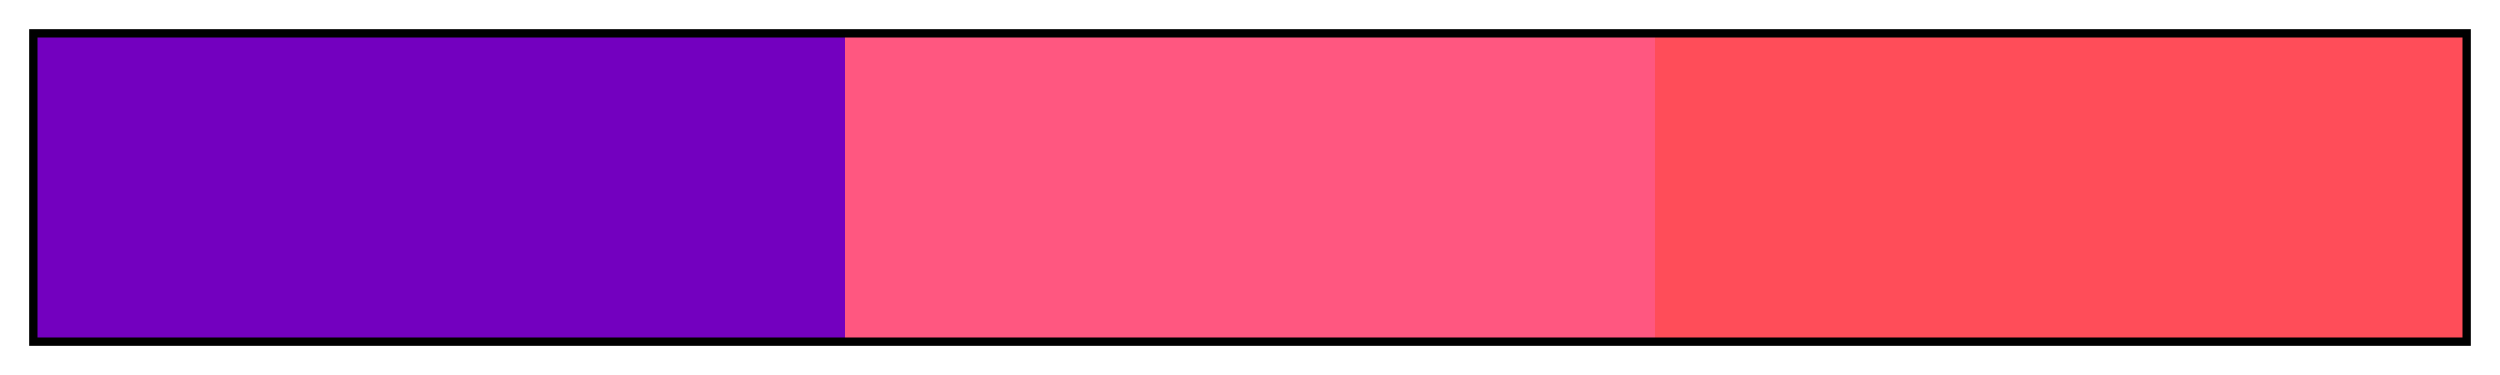 <?xml version="1.0" encoding="UTF-8"?>
<svg xmlns="http://www.w3.org/2000/svg" version="1.1" width="300px" height="45px" viewBox="0 0 300 45">
  <g>
    <defs>
      <linearGradient id="Vermillion Analogous 02a" gradientUnits="objectBoundingBox" spreadMethod="pad" x1="0%" x2="100%" y1="0%" y2="0%">
        <stop offset="0.00%" stop-color="rgb(115,0,191)" stop-opacity="1"/>
        <stop offset="16.67%" stop-color="rgb(115,0,191)" stop-opacity="1"/>
        <stop offset="33.33%" stop-color="rgb(115,0,191)" stop-opacity="1"/>
        <stop offset="33.33%" stop-color="rgb(255,87,128)" stop-opacity="1"/>
        <stop offset="50.00%" stop-color="rgb(255,87,128)" stop-opacity="1"/>
        <stop offset="66.67%" stop-color="rgb(255,87,128)" stop-opacity="1"/>
        <stop offset="66.67%" stop-color="rgb(255,77,89)" stop-opacity="1"/>
        <stop offset="83.33%" stop-color="rgb(255,77,89)" stop-opacity="1"/>
        <stop offset="100.00%" stop-color="rgb(255,77,89)" stop-opacity="1"/>
      </linearGradient>
    </defs>
    <rect fill="url(#Vermillion Analogous 02a)" x="4" y="4" width="292" height="37" stroke="black" stroke-width="1"/>
  </g>
</svg>
